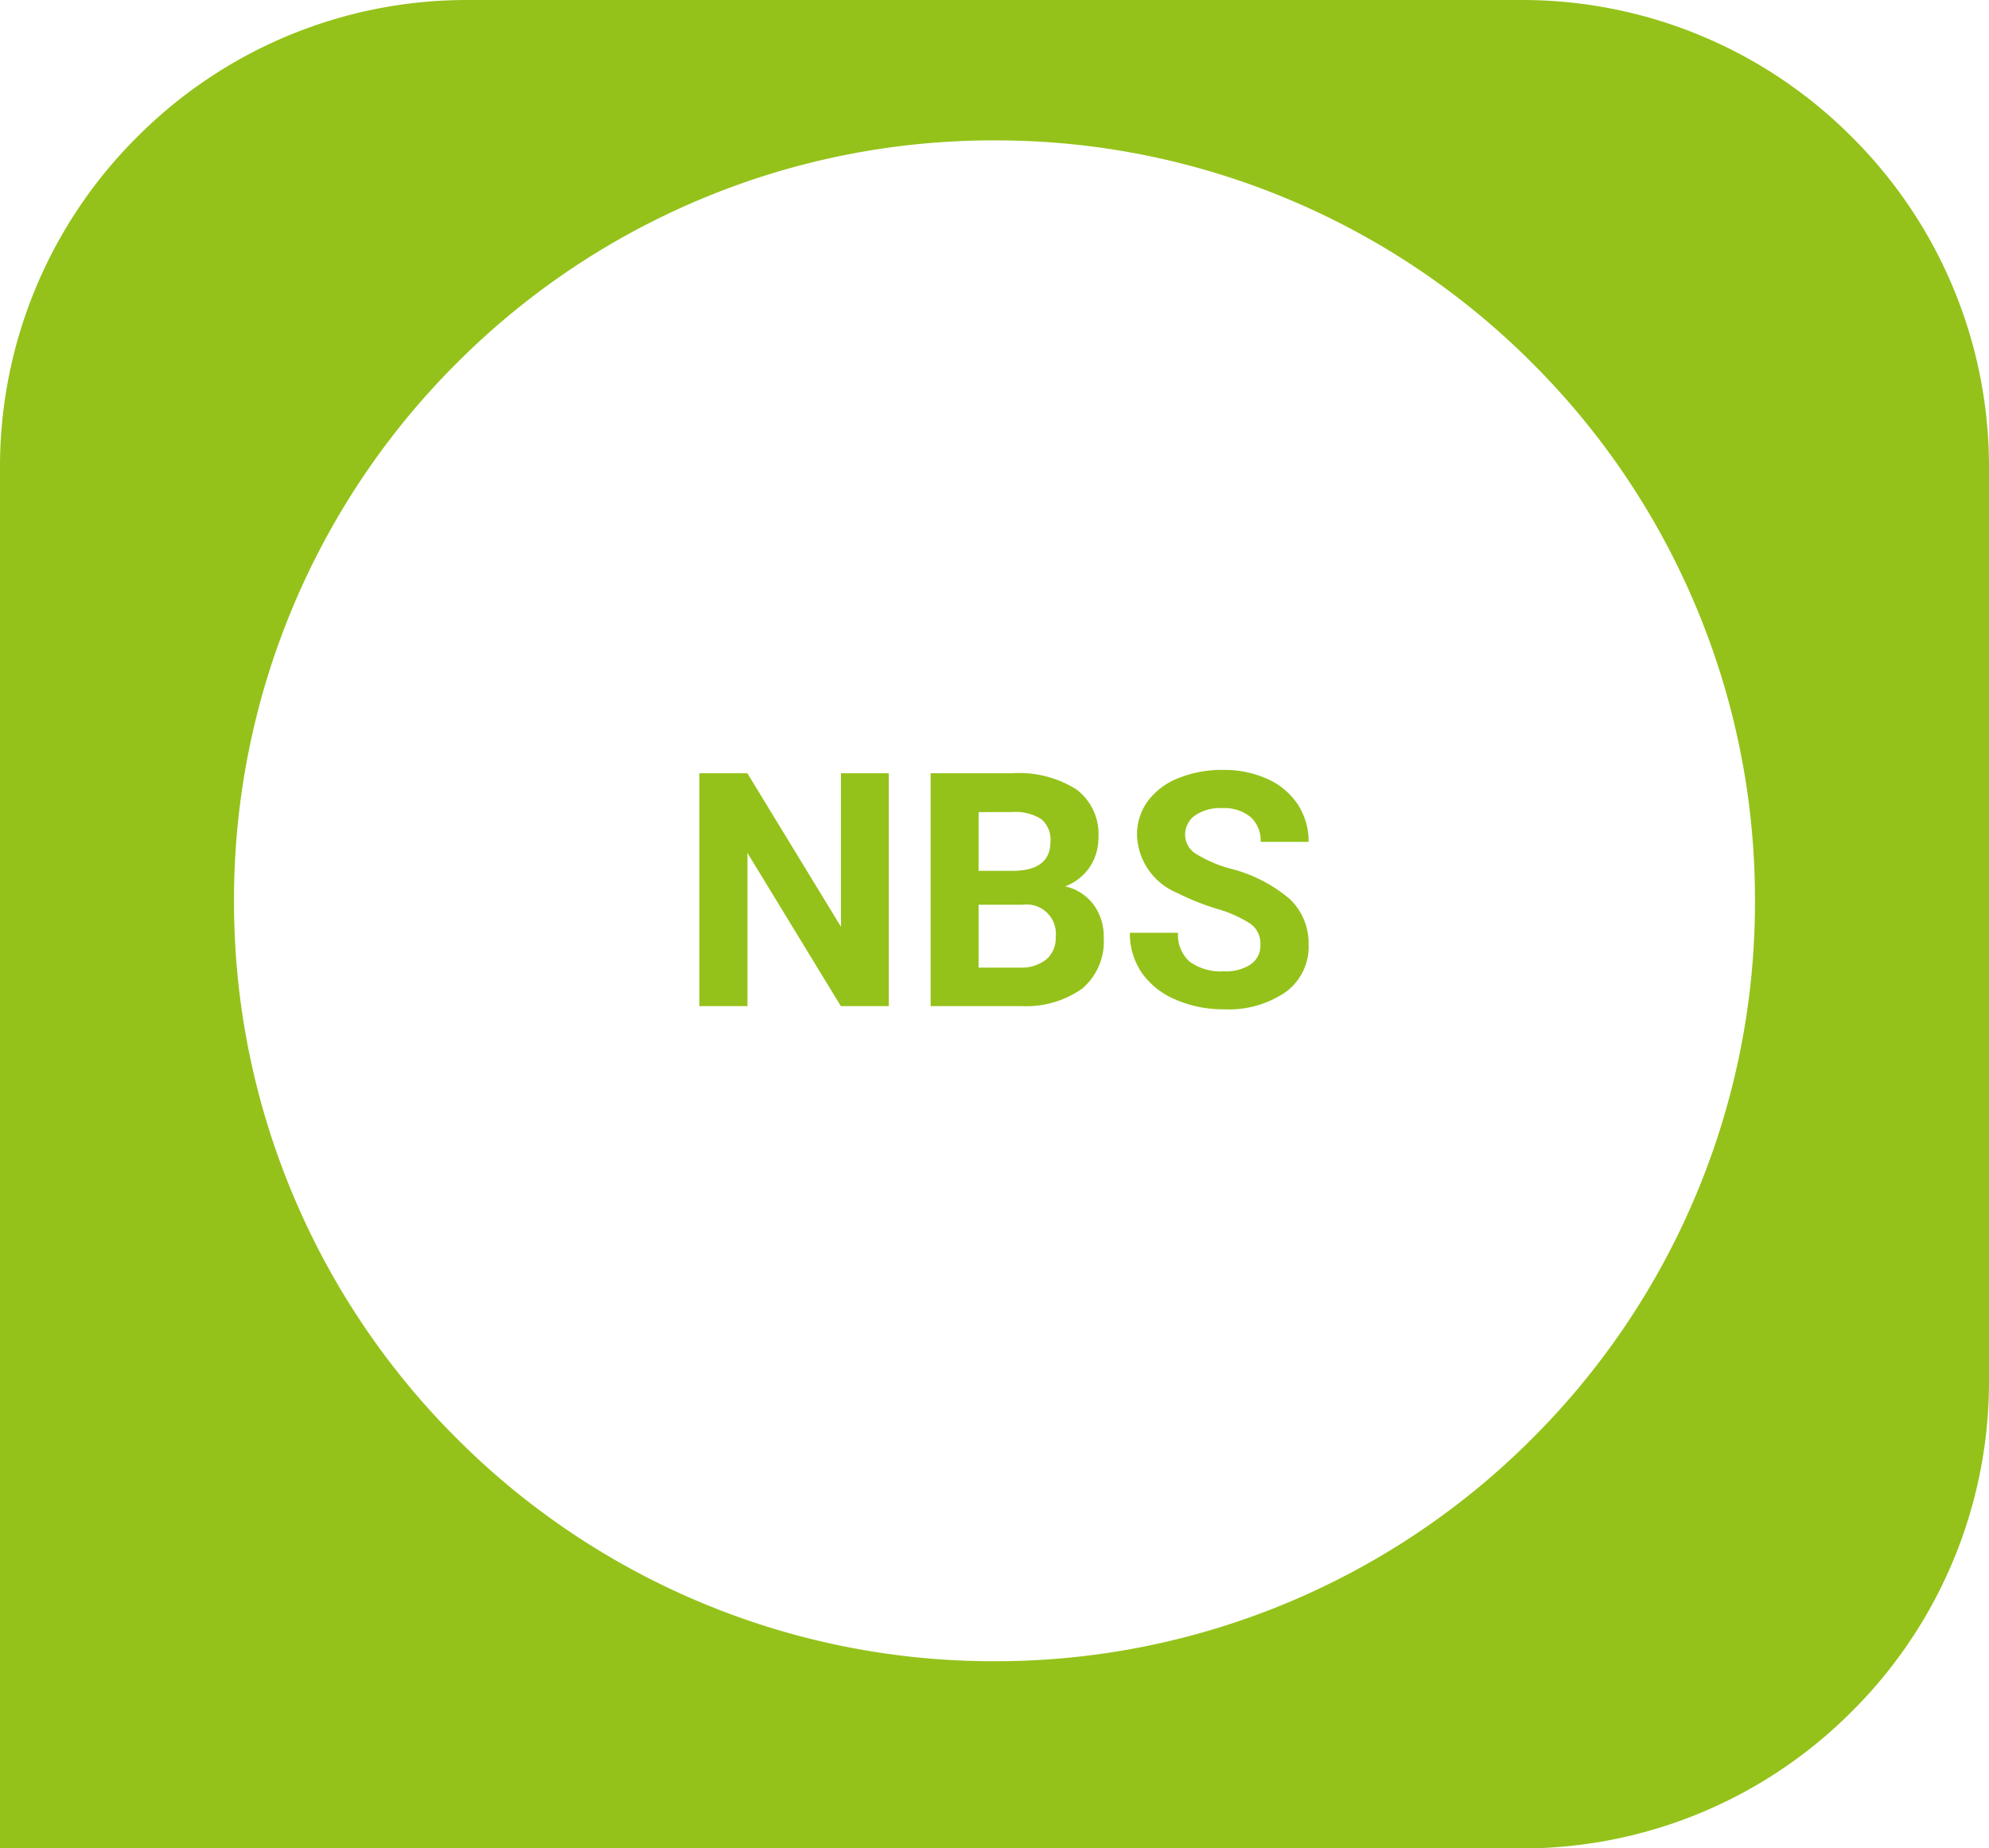 <svg xmlns="http://www.w3.org/2000/svg" width="85" height="78.999" viewBox="0 0 85 78.999">
  <g id="Group_10" data-name="Group 10" transform="translate(-0.077 0)">
    <path id="Exclusion_6" data-name="Exclusion 6" d="M-1832.923,1165h-65v-59a19.869,19.869,0,0,1,5.858-14.142,19.869,19.869,0,0,1,14.142-5.858h45a19.869,19.869,0,0,1,14.142,5.858,19.869,19.869,0,0,1,5.858,14.142v39a19.869,19.869,0,0,1-5.858,14.142A19.869,19.869,0,0,1-1832.923,1165Zm-22.5-73a32.3,32.3,0,0,0-12.65,2.553,32.4,32.4,0,0,0-10.33,6.965,32.389,32.389,0,0,0-6.965,10.331,32.292,32.292,0,0,0-2.554,12.65,32.289,32.289,0,0,0,2.554,12.65,32.389,32.389,0,0,0,6.965,10.331,32.4,32.4,0,0,0,10.33,6.965,32.3,32.3,0,0,0,12.65,2.554,32.3,32.3,0,0,0,12.65-2.554,32.4,32.4,0,0,0,10.33-6.965,32.391,32.391,0,0,0,6.965-10.331,32.289,32.289,0,0,0,2.554-12.65,32.292,32.292,0,0,0-2.554-12.65,32.391,32.391,0,0,0-6.965-10.331,32.394,32.394,0,0,0-10.33-6.965A32.3,32.3,0,0,0-1855.423,1092Zm9.817,37.137a5.109,5.109,0,0,1-2.092-.42,3.337,3.337,0,0,1-1.439-1.152,2.97,2.97,0,0,1-.5-1.7h2.057a1.526,1.526,0,0,0,.495,1.234,2.263,2.263,0,0,0,1.475.414,1.922,1.922,0,0,0,1.141-.3.97.97,0,0,0,.41-.831,1.055,1.055,0,0,0-.41-.892,5.4,5.4,0,0,0-1.476-.656,10.586,10.586,0,0,1-1.688-.68,2.769,2.769,0,0,1-1.7-2.468,2.415,2.415,0,0,1,.455-1.439,2.973,2.973,0,0,1,1.306-.987,4.943,4.943,0,0,1,1.911-.355,4.491,4.491,0,0,1,1.9.386,3.04,3.04,0,0,1,1.3,1.09,2.872,2.872,0,0,1,.461,1.6h-2.05a1.347,1.347,0,0,0-.431-1.063,1.778,1.778,0,0,0-1.21-.38,1.9,1.9,0,0,0-1.169.318,1.007,1.007,0,0,0-.417.838.965.965,0,0,0,.489.814,5.547,5.547,0,0,0,1.439.615,6.255,6.255,0,0,1,2.55,1.306,2.612,2.612,0,0,1,.8,1.941,2.4,2.4,0,0,1-.977,2.027A4.3,4.3,0,0,1-1845.606,1129.137Zm-20.378-.136h-2.051v-9.953h2.051l4,6.562v-6.562h2.044V1129h-2.05l-3.991-6.547,0,6.547Zm11.7,0h-3.869v-9.953h3.487a4.593,4.593,0,0,1,2.748.694,2.379,2.379,0,0,1,.937,2.033,2.261,2.261,0,0,1-.376,1.289,2.185,2.185,0,0,1-1.046.817,2.109,2.109,0,0,1,1.207.772,2.3,2.3,0,0,1,.441,1.422,2.638,2.638,0,0,1-.916,2.174A4.146,4.146,0,0,1-1854.281,1129Zm-1.818-4.334v2.687h1.757a1.705,1.705,0,0,0,1.131-.345,1.193,1.193,0,0,0,.407-.954,1.253,1.253,0,0,0-1.415-1.388Zm0-3.958v2.509h1.517c1.03-.018,1.552-.434,1.552-1.238a1.145,1.145,0,0,0-.393-.974,2.073,2.073,0,0,0-1.24-.3Z" transform="translate(1898 -1086)" fill="#94c21a"/>
  </g>
</svg>
